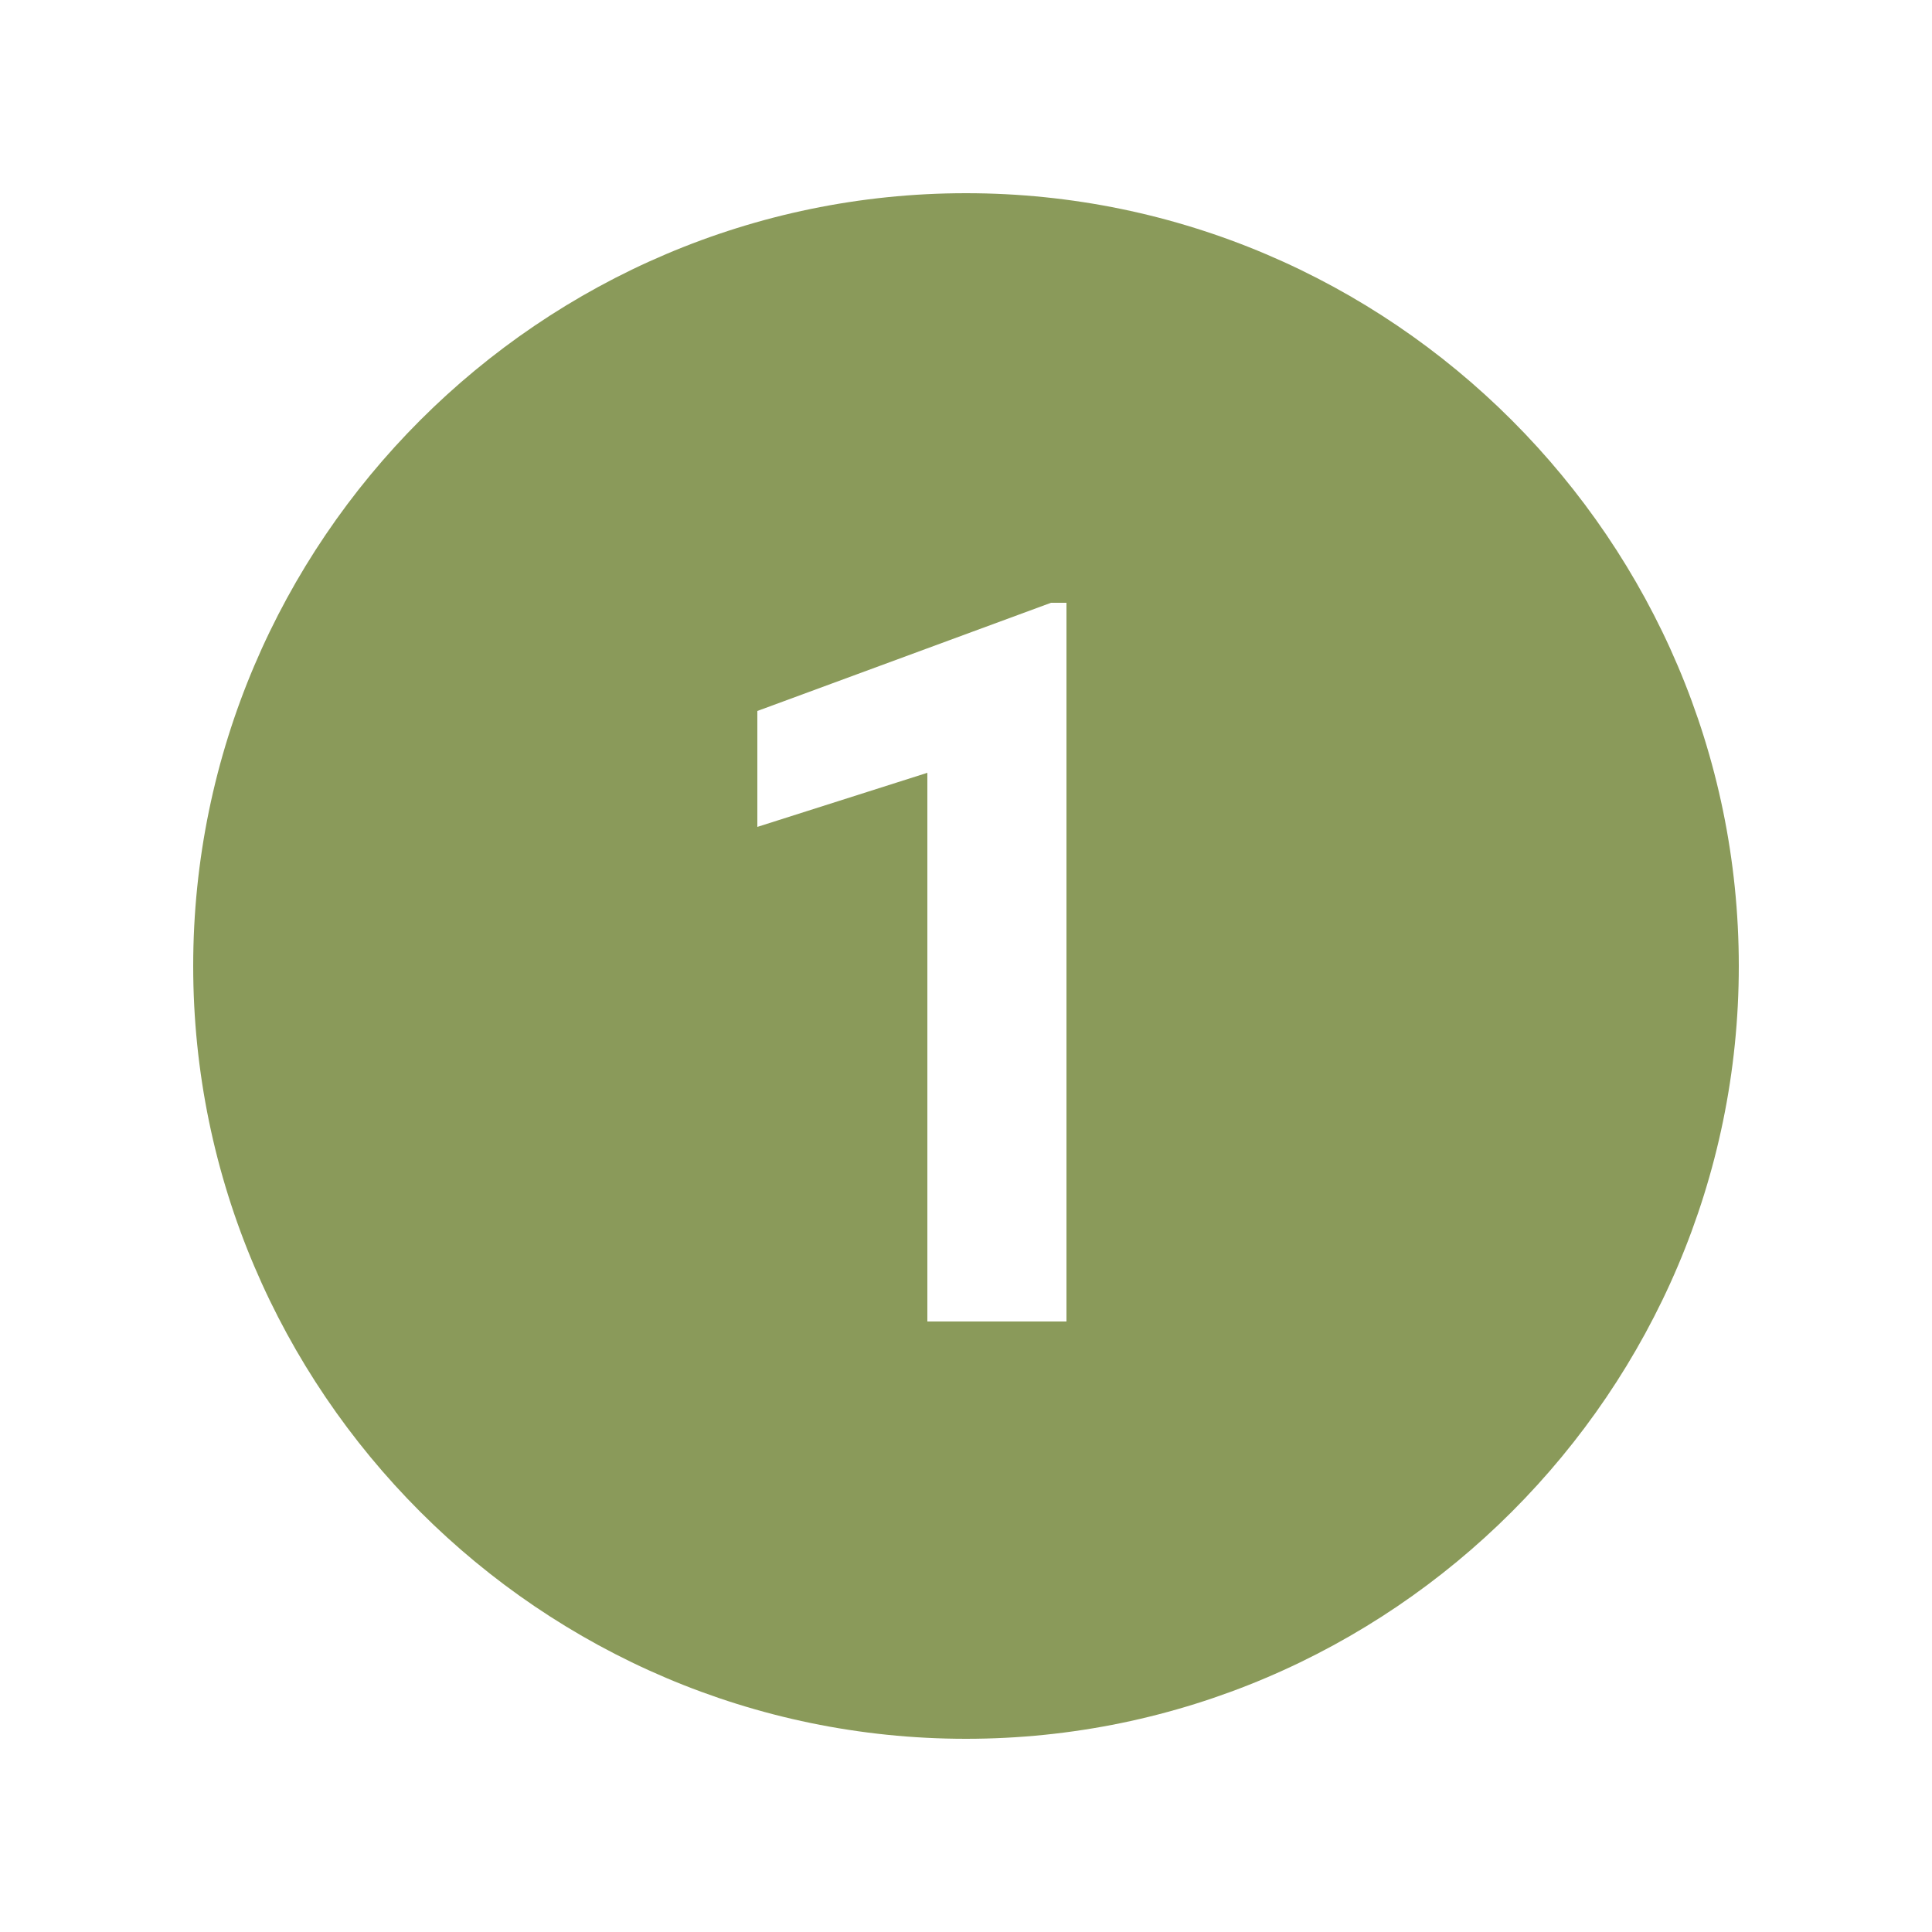 <svg xmlns="http://www.w3.org/2000/svg" xmlns:xlink="http://www.w3.org/1999/xlink" width="500" zoomAndPan="magnify" viewBox="0 0 375 375" height="500" preserveAspectRatio="xMidYMid meet" version="1.0"><defs><clipPath id="2caf1e488a"><path d="M 37.5 37.5 L 337.5 37.5 L 337.5 337.5 L 37.5 337.5 Z M 37.5 37.5 " clip-rule="nonzero"/></clipPath></defs><g clip-path="url(#2caf1e488a)"><path fill="#8a9a5a" d="M 187.5 37.5 C 105 37.5 37.5 105 37.5 187.5 C 37.5 270 105 337.5 187.5 337.5 C 270 337.5 337.5 270 337.5 187.5 C 337.5 105 270 37.5 187.5 37.5 Z M 207 256.5 L 180 256.5 L 180 150 L 147 160.5 L 147 138 L 204 117 L 207 117 Z M 207 256.5 " fill-opacity="1" fill-rule="nonzero"/></g></svg>